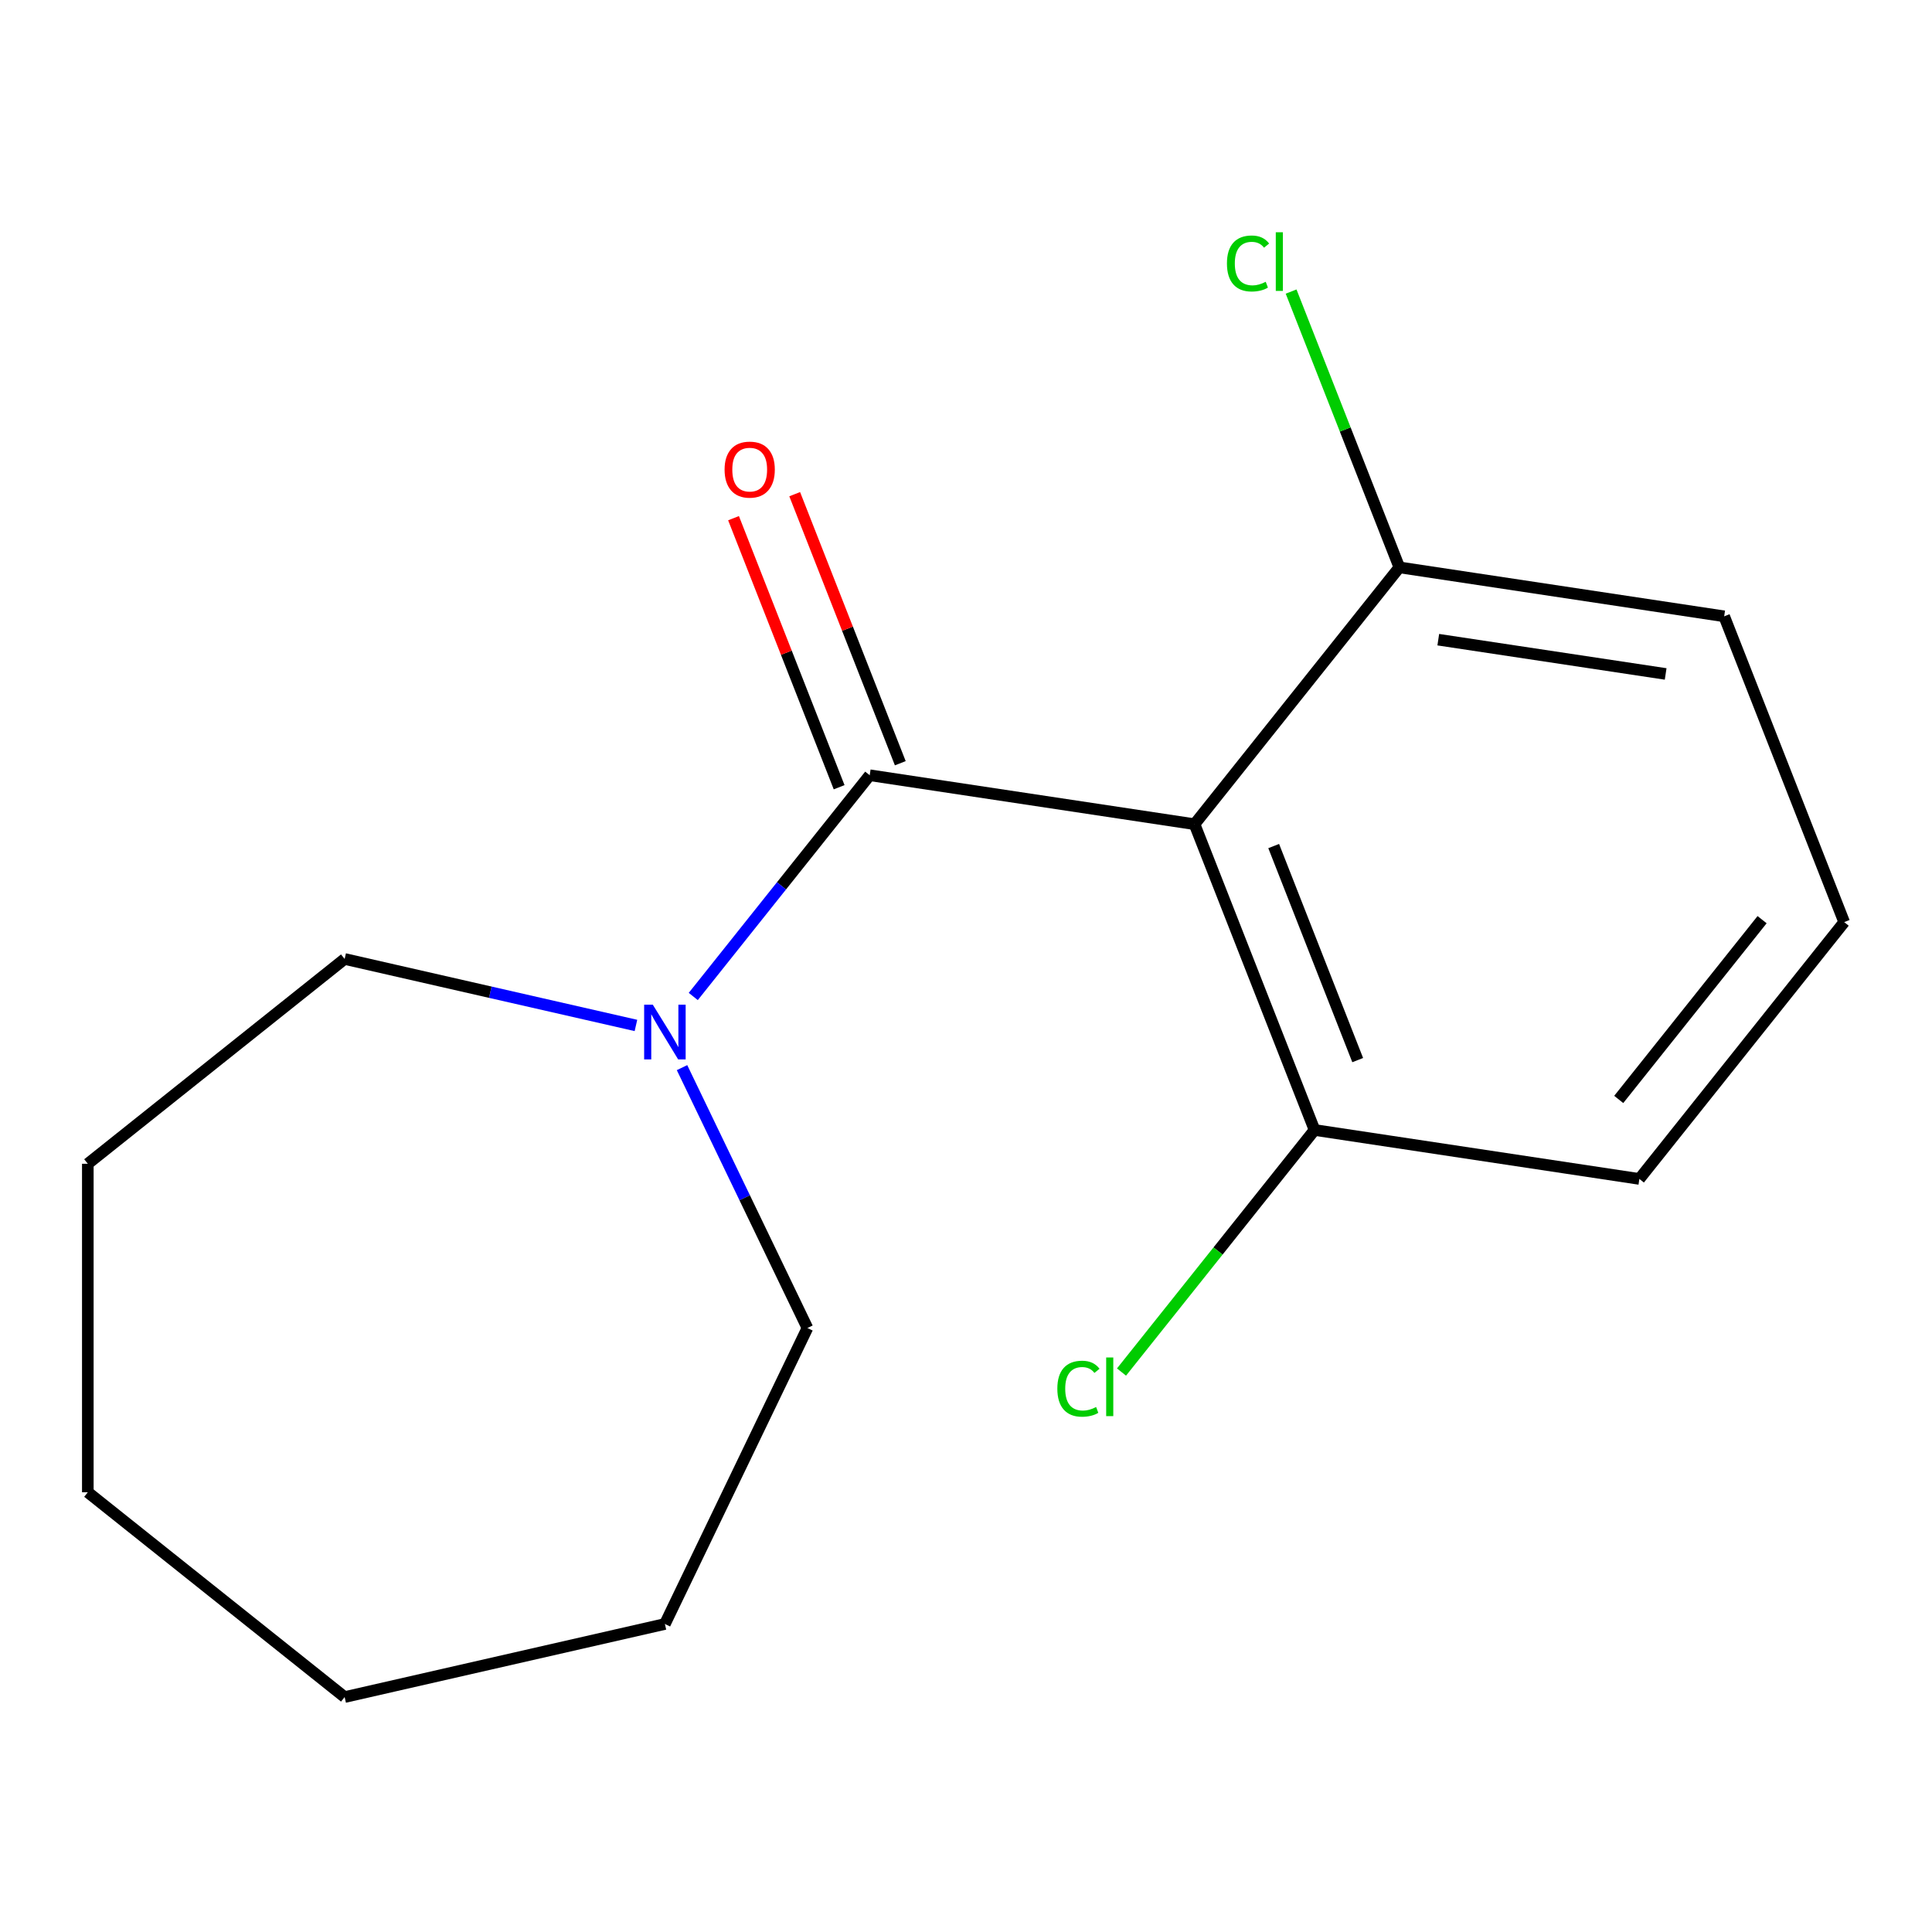 <?xml version='1.0' encoding='iso-8859-1'?>
<svg version='1.1' baseProfile='full'
              xmlns='http://www.w3.org/2000/svg'
                      xmlns:rdkit='http://www.rdkit.org/xml'
                      xmlns:xlink='http://www.w3.org/1999/xlink'
                  xml:space='preserve'
width='1000px' height='1000px' viewBox='0 0 1000 1000'>
<!-- END OF HEADER -->
<rect style='opacity:1.0;fill:#FFFFFF;stroke:none' width='1000' height='1000' x='0' y='0'> </rect>
<path class='bond-0' d='M 450.161,401.26 L 618.289,426.601' style='fill:none;fill-rule:evenodd;stroke:#000000;stroke-width:6px;stroke-linecap:butt;stroke-linejoin:miter;stroke-opacity:1' />
<path class='bond-1' d='M 450.161,401.26 L 404.497,458.521' style='fill:none;fill-rule:evenodd;stroke:#000000;stroke-width:6px;stroke-linecap:butt;stroke-linejoin:miter;stroke-opacity:1' />
<path class='bond-1' d='M 404.497,458.521 L 358.833,515.782' style='fill:none;fill-rule:evenodd;stroke:#0000FF;stroke-width:6px;stroke-linecap:butt;stroke-linejoin:miter;stroke-opacity:1' />
<path class='bond-4' d='M 465.989,395.048 L 438.66,325.417' style='fill:none;fill-rule:evenodd;stroke:#000000;stroke-width:6px;stroke-linecap:butt;stroke-linejoin:miter;stroke-opacity:1' />
<path class='bond-4' d='M 438.66,325.417 L 411.332,255.785' style='fill:none;fill-rule:evenodd;stroke:#FF0000;stroke-width:6px;stroke-linecap:butt;stroke-linejoin:miter;stroke-opacity:1' />
<path class='bond-4' d='M 434.334,407.472 L 407.006,337.84' style='fill:none;fill-rule:evenodd;stroke:#000000;stroke-width:6px;stroke-linecap:butt;stroke-linejoin:miter;stroke-opacity:1' />
<path class='bond-4' d='M 407.006,337.84 L 379.677,268.209' style='fill:none;fill-rule:evenodd;stroke:#FF0000;stroke-width:6px;stroke-linecap:butt;stroke-linejoin:miter;stroke-opacity:1' />
<path class='bond-2' d='M 618.289,426.601 L 680.407,584.875' style='fill:none;fill-rule:evenodd;stroke:#000000;stroke-width:6px;stroke-linecap:butt;stroke-linejoin:miter;stroke-opacity:1' />
<path class='bond-2' d='M 659.262,437.919 L 702.744,548.71' style='fill:none;fill-rule:evenodd;stroke:#000000;stroke-width:6px;stroke-linecap:butt;stroke-linejoin:miter;stroke-opacity:1' />
<path class='bond-3' d='M 618.289,426.601 L 724.3,293.669' style='fill:none;fill-rule:evenodd;stroke:#000000;stroke-width:6px;stroke-linecap:butt;stroke-linejoin:miter;stroke-opacity:1' />
<path class='bond-7' d='M 353.017,552.603 L 385.47,619.992' style='fill:none;fill-rule:evenodd;stroke:#0000FF;stroke-width:6px;stroke-linecap:butt;stroke-linejoin:miter;stroke-opacity:1' />
<path class='bond-7' d='M 385.47,619.992 L 417.923,687.382' style='fill:none;fill-rule:evenodd;stroke:#000000;stroke-width:6px;stroke-linecap:butt;stroke-linejoin:miter;stroke-opacity:1' />
<path class='bond-8' d='M 329.161,530.771 L 253.774,513.564' style='fill:none;fill-rule:evenodd;stroke:#0000FF;stroke-width:6px;stroke-linecap:butt;stroke-linejoin:miter;stroke-opacity:1' />
<path class='bond-8' d='M 253.774,513.564 L 178.387,496.358' style='fill:none;fill-rule:evenodd;stroke:#000000;stroke-width:6px;stroke-linecap:butt;stroke-linejoin:miter;stroke-opacity:1' />
<path class='bond-6' d='M 680.407,584.875 L 630.448,647.522' style='fill:none;fill-rule:evenodd;stroke:#000000;stroke-width:6px;stroke-linecap:butt;stroke-linejoin:miter;stroke-opacity:1' />
<path class='bond-6' d='M 630.448,647.522 L 580.488,710.17' style='fill:none;fill-rule:evenodd;stroke:#00CC00;stroke-width:6px;stroke-linecap:butt;stroke-linejoin:miter;stroke-opacity:1' />
<path class='bond-10' d='M 680.407,584.875 L 848.535,610.216' style='fill:none;fill-rule:evenodd;stroke:#000000;stroke-width:6px;stroke-linecap:butt;stroke-linejoin:miter;stroke-opacity:1' />
<path class='bond-5' d='M 724.3,293.669 L 696.286,222.291' style='fill:none;fill-rule:evenodd;stroke:#000000;stroke-width:6px;stroke-linecap:butt;stroke-linejoin:miter;stroke-opacity:1' />
<path class='bond-5' d='M 696.286,222.291 L 668.272,150.914' style='fill:none;fill-rule:evenodd;stroke:#00CC00;stroke-width:6px;stroke-linecap:butt;stroke-linejoin:miter;stroke-opacity:1' />
<path class='bond-11' d='M 724.3,293.669 L 892.428,319.01' style='fill:none;fill-rule:evenodd;stroke:#000000;stroke-width:6px;stroke-linecap:butt;stroke-linejoin:miter;stroke-opacity:1' />
<path class='bond-11' d='M 744.451,331.095 L 862.14,348.834' style='fill:none;fill-rule:evenodd;stroke:#000000;stroke-width:6px;stroke-linecap:butt;stroke-linejoin:miter;stroke-opacity:1' />
<path class='bond-12' d='M 417.923,687.382 L 344.151,840.571' style='fill:none;fill-rule:evenodd;stroke:#000000;stroke-width:6px;stroke-linecap:butt;stroke-linejoin:miter;stroke-opacity:1' />
<path class='bond-13' d='M 178.387,496.358 L 45.455,602.368' style='fill:none;fill-rule:evenodd;stroke:#000000;stroke-width:6px;stroke-linecap:butt;stroke-linejoin:miter;stroke-opacity:1' />
<path class='bond-9' d='M 954.545,477.284 L 892.428,319.01' style='fill:none;fill-rule:evenodd;stroke:#000000;stroke-width:6px;stroke-linecap:butt;stroke-linejoin:miter;stroke-opacity:1' />
<path class='bond-16' d='M 954.545,477.284 L 848.535,610.216' style='fill:none;fill-rule:evenodd;stroke:#000000;stroke-width:6px;stroke-linecap:butt;stroke-linejoin:miter;stroke-opacity:1' />
<path class='bond-16' d='M 912.057,476.021 L 837.85,569.074' style='fill:none;fill-rule:evenodd;stroke:#000000;stroke-width:6px;stroke-linecap:butt;stroke-linejoin:miter;stroke-opacity:1' />
<path class='bond-14' d='M 344.151,840.571 L 178.387,878.405' style='fill:none;fill-rule:evenodd;stroke:#000000;stroke-width:6px;stroke-linecap:butt;stroke-linejoin:miter;stroke-opacity:1' />
<path class='bond-15' d='M 45.455,602.368 L 45.455,772.395' style='fill:none;fill-rule:evenodd;stroke:#000000;stroke-width:6px;stroke-linecap:butt;stroke-linejoin:miter;stroke-opacity:1' />
<path class='bond-17' d='M 178.387,878.405 L 45.455,772.395' style='fill:none;fill-rule:evenodd;stroke:#000000;stroke-width:6px;stroke-linecap:butt;stroke-linejoin:miter;stroke-opacity:1' />
<path  class='atom-2' d='M 337.891 520.032
L 347.171 535.032
Q 348.091 536.512, 349.571 539.192
Q 351.051 541.872, 351.131 542.032
L 351.131 520.032
L 354.891 520.032
L 354.891 548.352
L 351.011 548.352
L 341.051 531.952
Q 339.891 530.032, 338.651 527.832
Q 337.451 525.632, 337.091 524.952
L 337.091 548.352
L 333.411 548.352
L 333.411 520.032
L 337.891 520.032
' fill='#0000FF'/>
<path  class='atom-5' d='M 375.044 243.066
Q 375.044 236.266, 378.404 232.466
Q 381.764 228.666, 388.044 228.666
Q 394.324 228.666, 397.684 232.466
Q 401.044 236.266, 401.044 243.066
Q 401.044 249.946, 397.644 253.866
Q 394.244 257.746, 388.044 257.746
Q 381.804 257.746, 378.404 253.866
Q 375.044 249.986, 375.044 243.066
M 388.044 254.546
Q 392.364 254.546, 394.684 251.666
Q 397.044 248.746, 397.044 243.066
Q 397.044 237.506, 394.684 234.706
Q 392.364 231.866, 388.044 231.866
Q 383.724 231.866, 381.364 234.666
Q 379.044 237.466, 379.044 243.066
Q 379.044 248.786, 381.364 251.666
Q 383.724 254.546, 388.044 254.546
' fill='#FF0000'/>
<path  class='atom-6' d='M 635.062 136.375
Q 635.062 129.335, 638.342 125.655
Q 641.662 121.935, 647.942 121.935
Q 653.782 121.935, 656.902 126.055
L 654.262 128.215
Q 651.982 125.215, 647.942 125.215
Q 643.662 125.215, 641.382 128.095
Q 639.142 130.935, 639.142 136.375
Q 639.142 141.975, 641.462 144.855
Q 643.822 147.735, 648.382 147.735
Q 651.502 147.735, 655.142 145.855
L 656.262 148.855
Q 654.782 149.815, 652.542 150.375
Q 650.302 150.935, 647.822 150.935
Q 641.662 150.935, 638.342 147.175
Q 635.062 143.415, 635.062 136.375
' fill='#00CC00'/>
<path  class='atom-6' d='M 660.342 120.215
L 664.022 120.215
L 664.022 150.575
L 660.342 150.575
L 660.342 120.215
' fill='#00CC00'/>
<path  class='atom-7' d='M 547.277 718.787
Q 547.277 711.747, 550.557 708.067
Q 553.877 704.347, 560.157 704.347
Q 565.997 704.347, 569.117 708.467
L 566.477 710.627
Q 564.197 707.627, 560.157 707.627
Q 555.877 707.627, 553.597 710.507
Q 551.357 713.347, 551.357 718.787
Q 551.357 724.387, 553.677 727.267
Q 556.037 730.147, 560.597 730.147
Q 563.717 730.147, 567.357 728.267
L 568.477 731.267
Q 566.997 732.227, 564.757 732.787
Q 562.517 733.347, 560.037 733.347
Q 553.877 733.347, 550.557 729.587
Q 547.277 725.827, 547.277 718.787
' fill='#00CC00'/>
<path  class='atom-7' d='M 572.557 702.627
L 576.237 702.627
L 576.237 732.987
L 572.557 732.987
L 572.557 702.627
' fill='#00CC00'/>
</svg>
